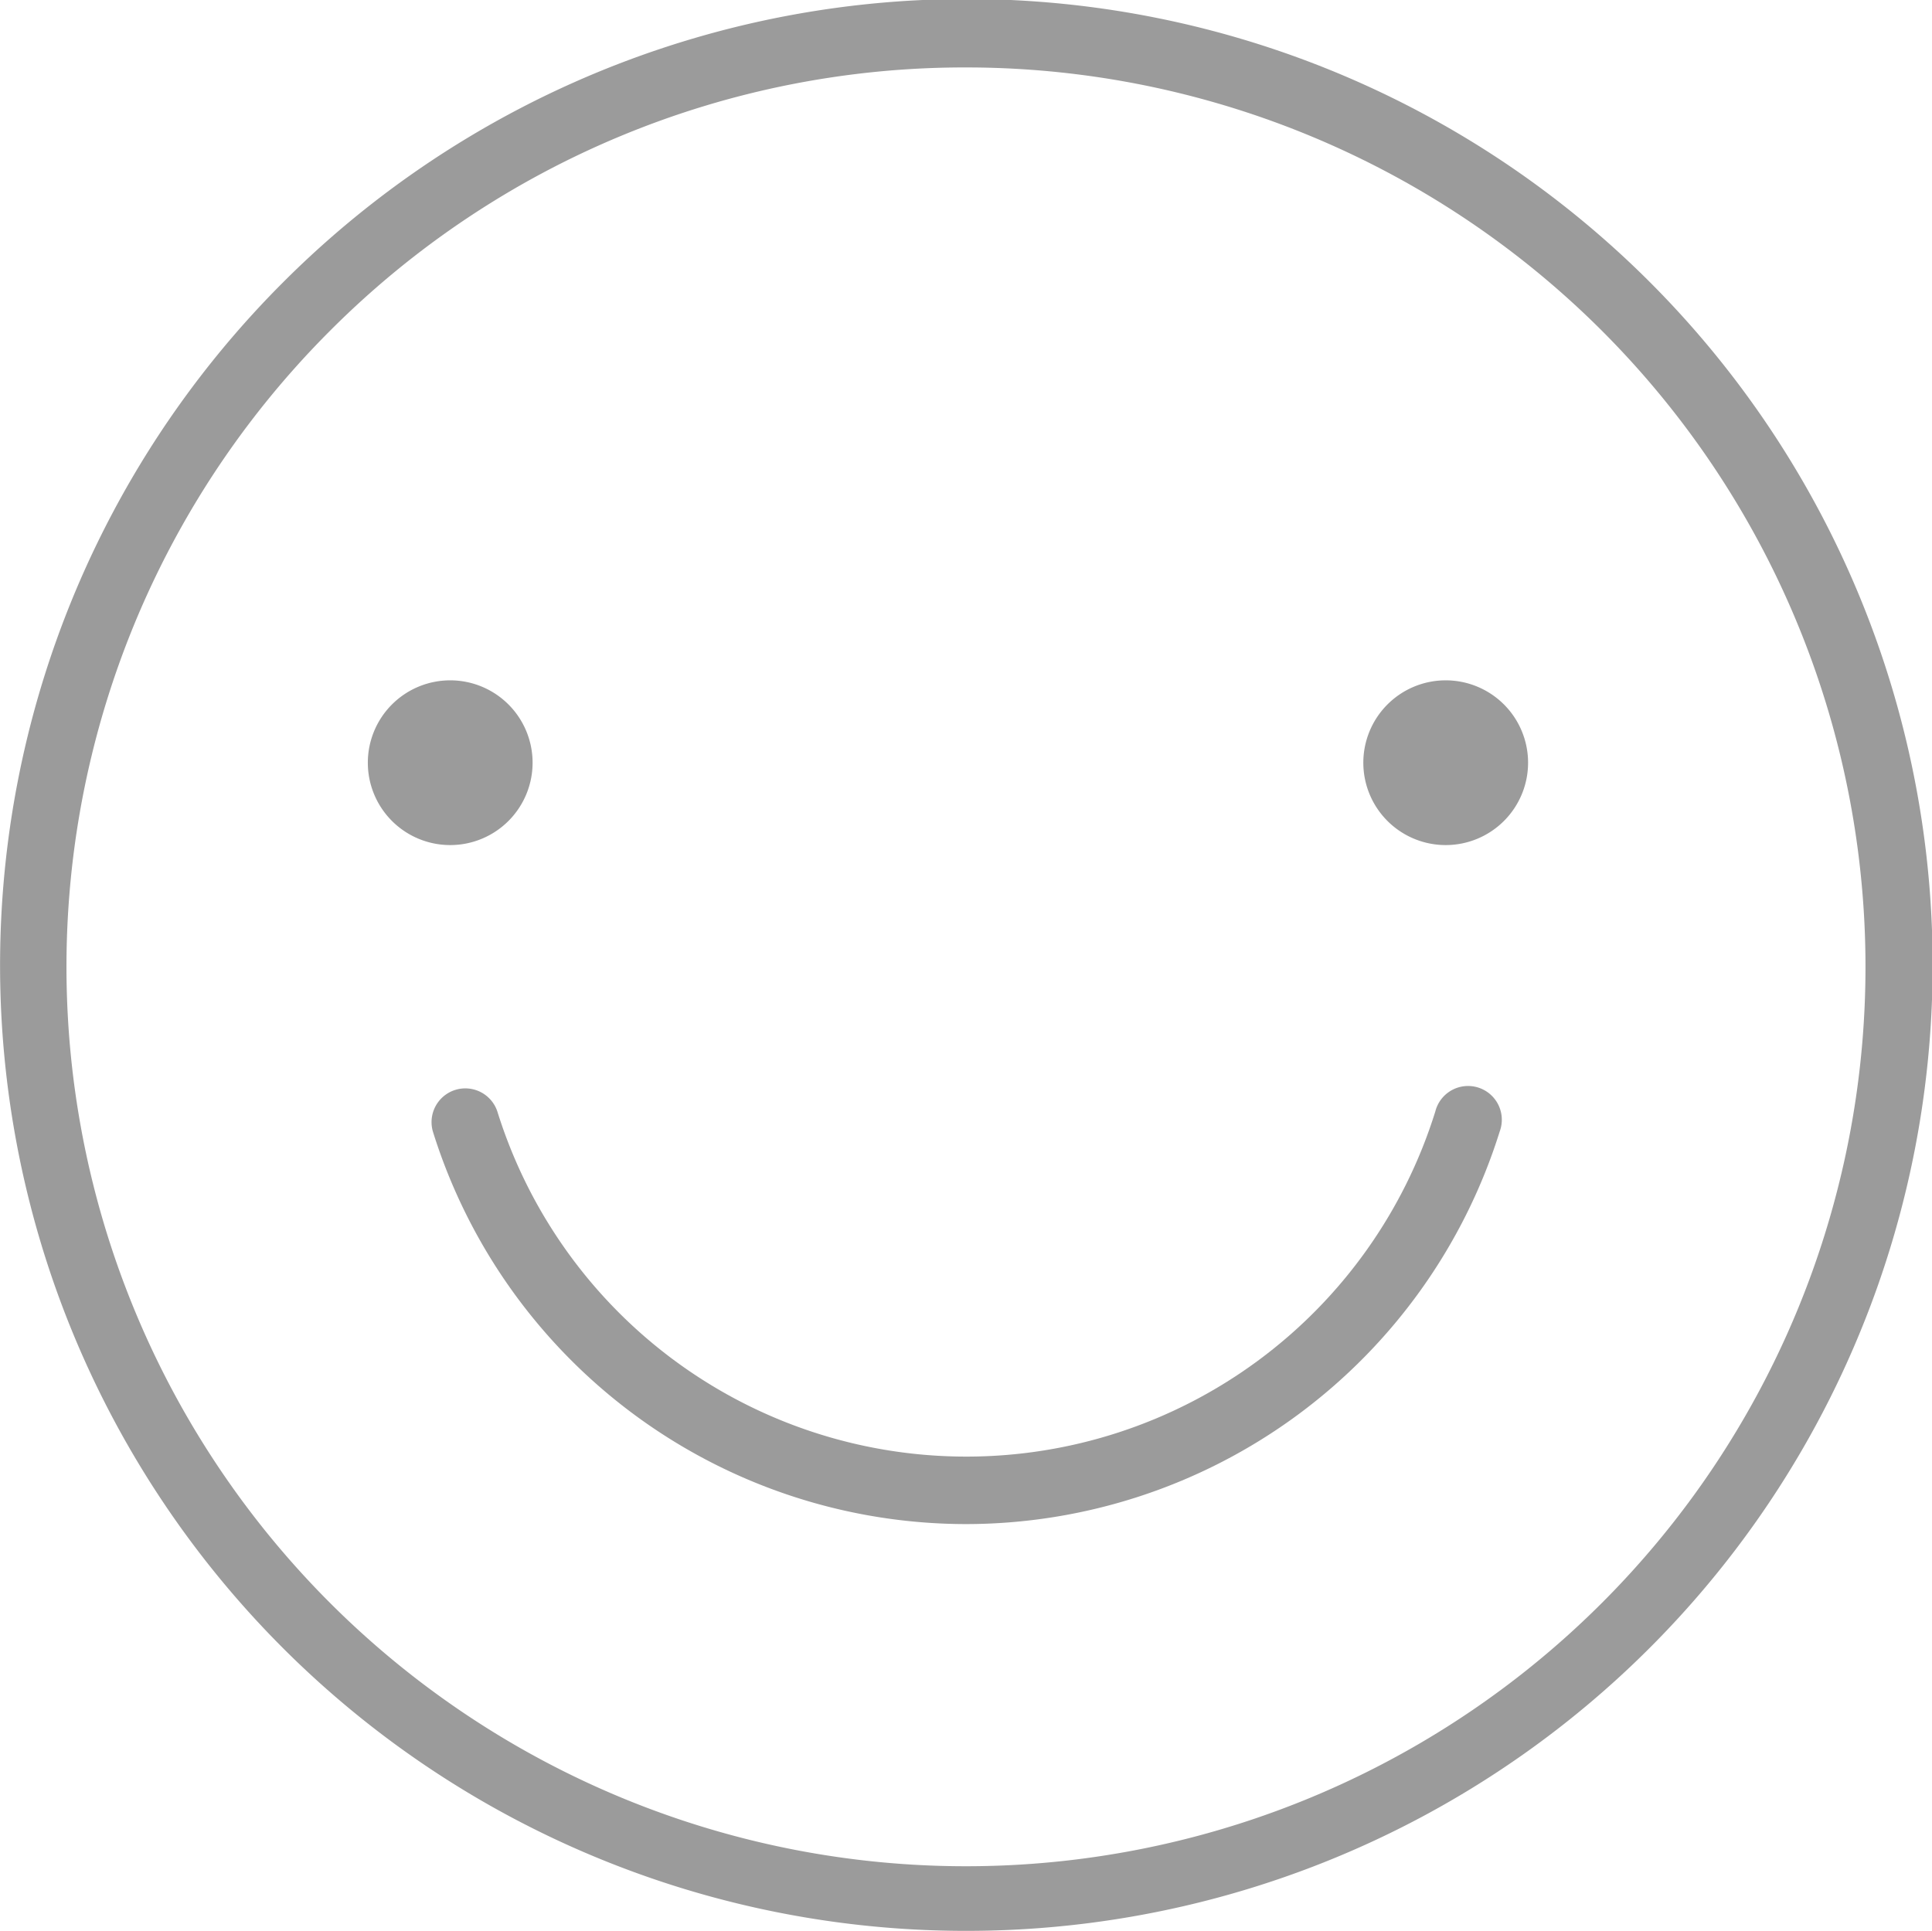 <svg xmlns="http://www.w3.org/2000/svg" width="23.289" height="23.278" viewBox="0 0 23.289 23.278">
  <g id="Group_72" data-name="Group 72" transform="translate(-196.509 -138.948)">
    <g id="Group_34" data-name="Group 34" transform="translate(196.509 138.948)">
      <g id="Layer_2" data-name="Layer 2" transform="translate(0 0)">
        <g id="Graphic_Elements" data-name="Graphic Elements">
          <g id="Group_28" data-name="Group 28">
            <path id="Path_10" data-name="Path 10" d="M355.545,162.372a11.641,11.641,0,0,1-8.234-19.873h0a11.645,11.645,0,1,1,8.234,19.873Zm0-22.465a10.8,10.8,0,0,0-7.659,3.167h0a10.843,10.843,0,1,0,7.659-3.167Zm-7.947,2.88h0Z" transform="translate(-343.9 -139.094)" fill="#9b9b9b"/>
          </g>
          <g id="Group_31" data-name="Group 31" transform="translate(5.195 13.113)">
            <path id="Path_15" data-name="Path 15" d="M377.5,212.885a6.738,6.738,0,0,1-6.426-4.733.407.407,0,0,1,.777-.242,5.921,5.921,0,0,0,11.307,0,.407.407,0,1,1,.776.242A6.747,6.747,0,0,1,377.5,212.885Z" transform="translate(-371.051 -207.624)" fill="#9b9b9b"/>
          </g>
        </g>
      </g>
    </g>
    <g id="Group_71" data-name="Group 71" transform="translate(200.943 147.15)">
      <path id="Path_18" data-name="Path 18" d="M565.66,182.957a.993.993,0,1,1,.995.991h0A.993.993,0,0,1,565.66,182.957Z" transform="translate(-565.66 -181.962)" fill="#9b9b9b"/>
    </g>
    <path id="Path_36" data-name="Path 36" d="M565.66,182.957a.993.993,0,1,1,.995.991h0A.993.993,0,0,1,565.66,182.957Z" transform="translate(-352.717 -34.812)" fill="#9b9b9b"/>
  </g>
</svg>
